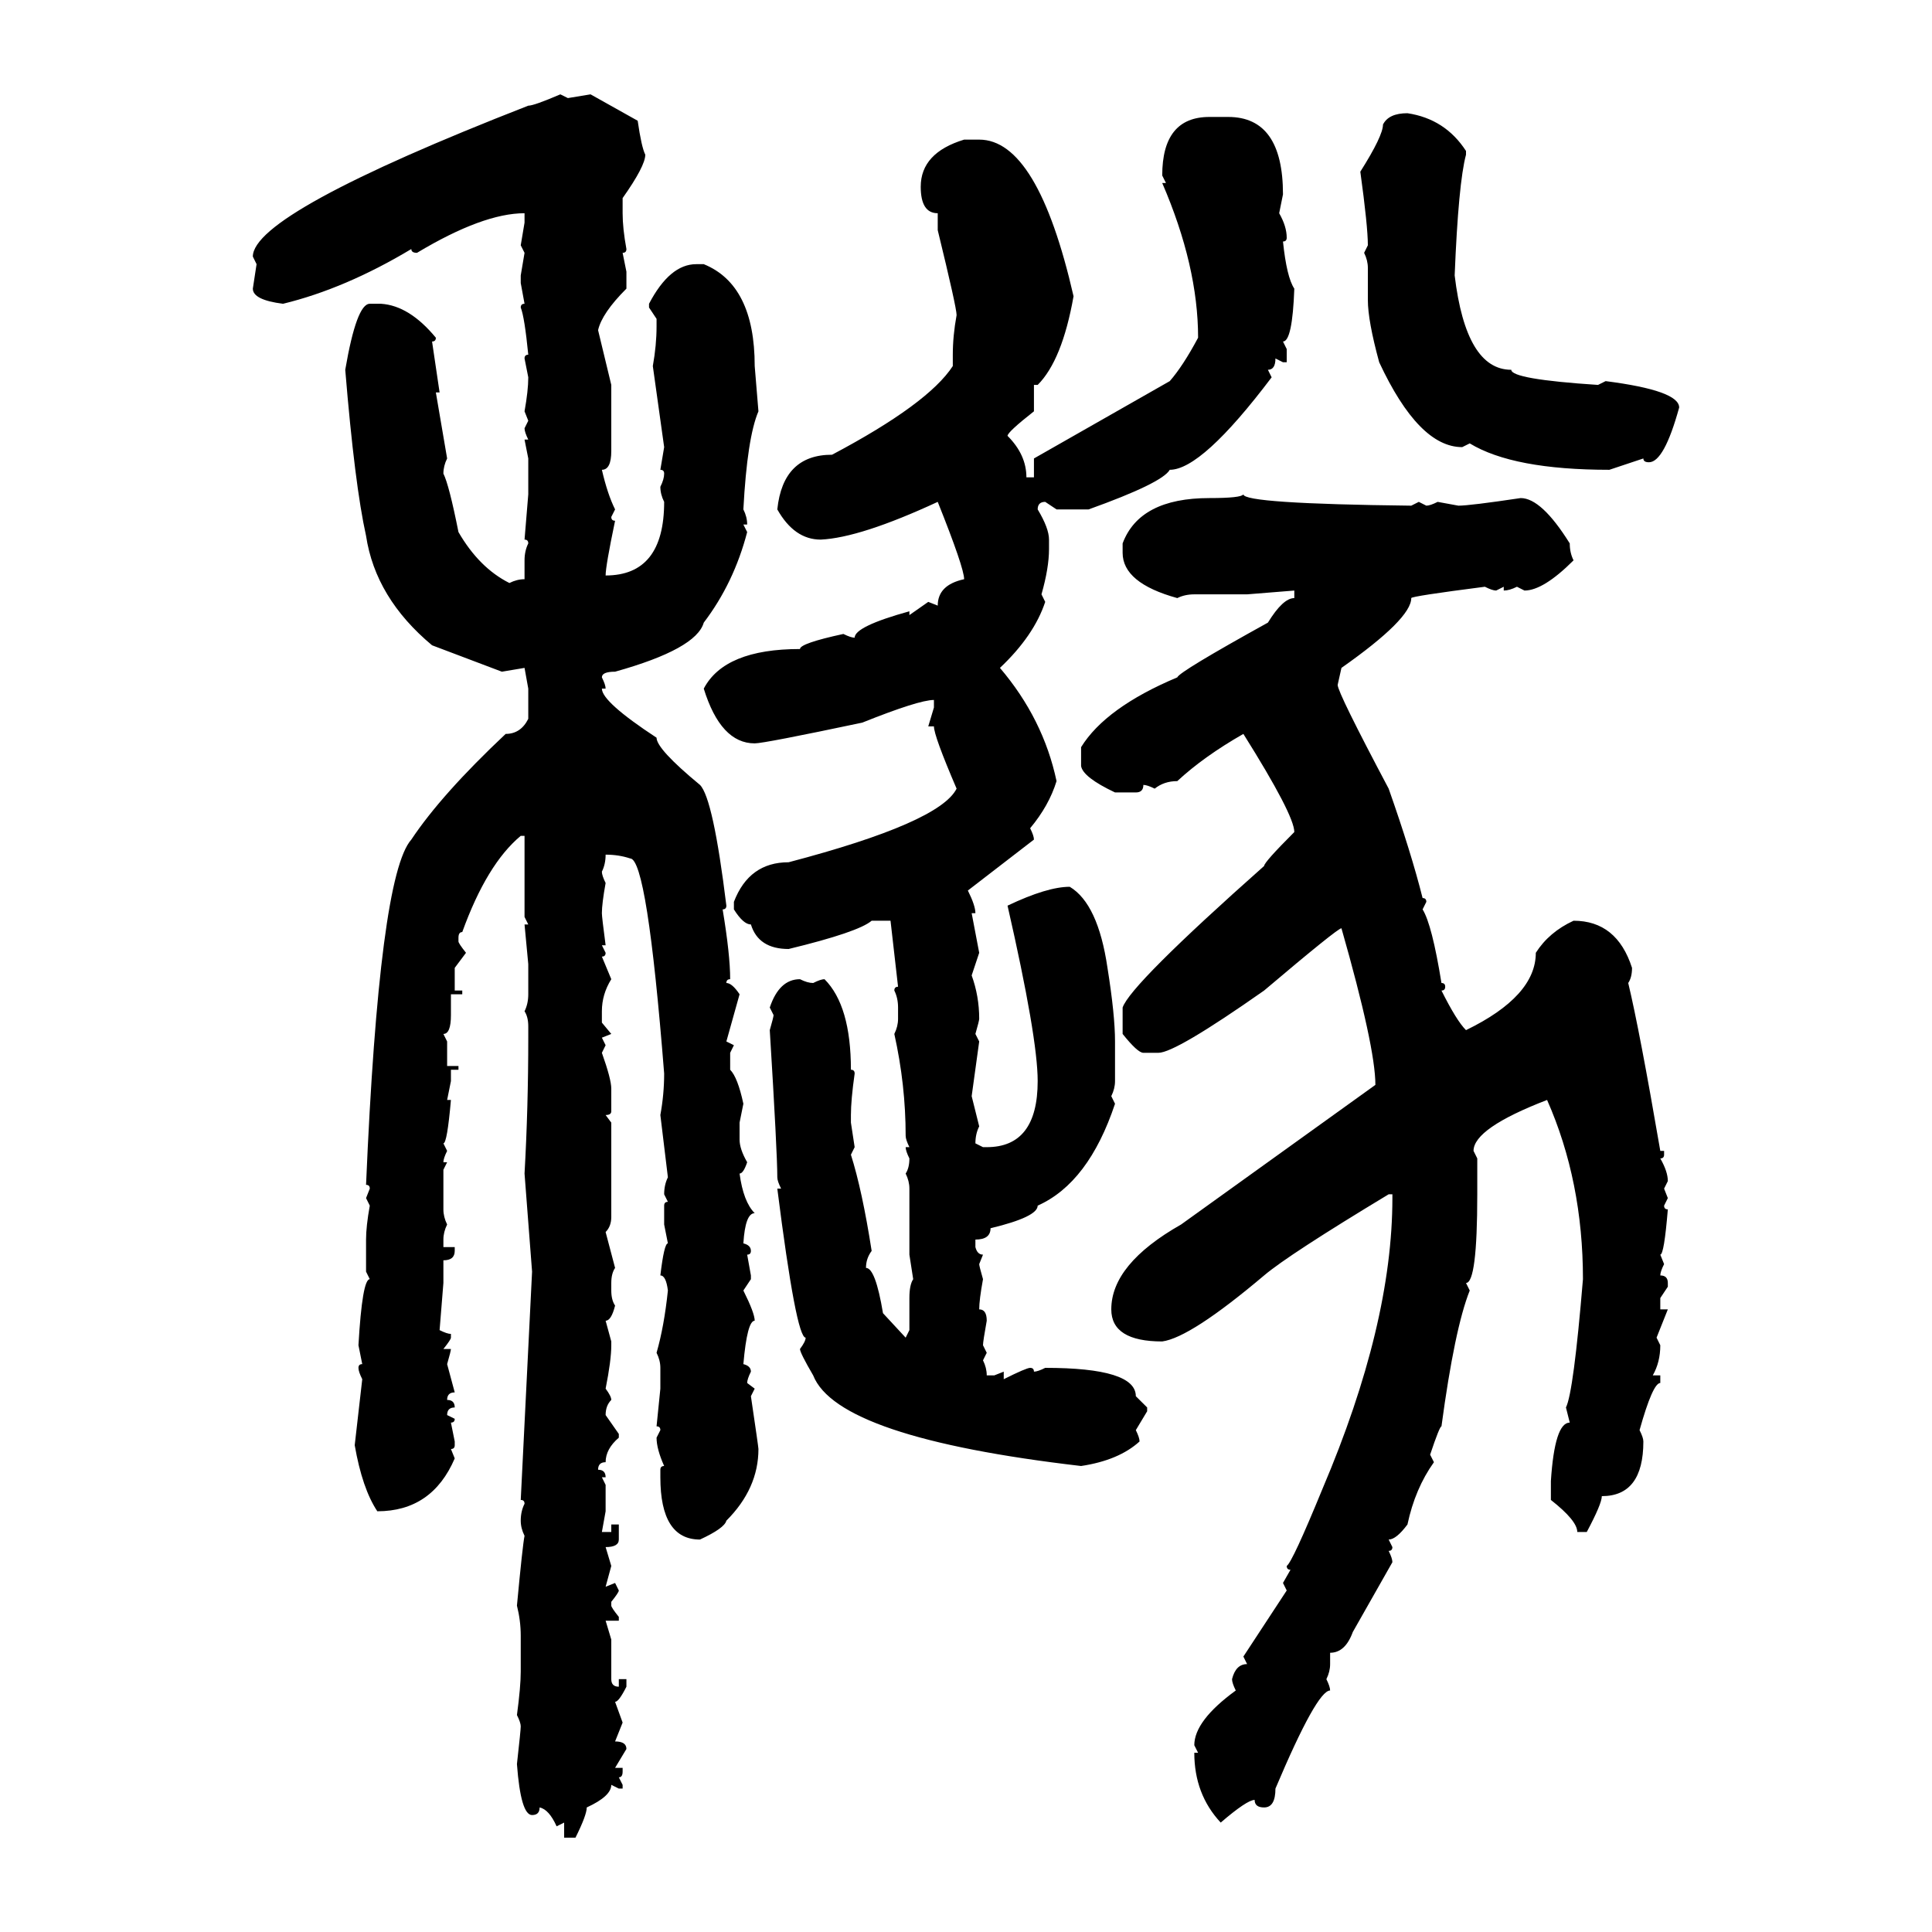 <svg xmlns="http://www.w3.org/2000/svg" xmlns:xlink="http://www.w3.org/1999/xlink" width="300" height="300"><path d="M87.01 14.65L87.01 14.65L88.18 15.23L91.70 14.65L99.02 18.75Q99.61 22.85 100.20 24.02L100.20 24.02Q100.20 25.78 96.68 30.76L96.68 30.76L96.68 33.11Q96.68 35.45 97.27 38.67L97.27 38.67Q97.27 39.26 96.68 39.26L96.68 39.26L97.27 42.19L97.27 44.82Q93.46 48.63 92.87 51.27L92.87 51.27L94.92 59.77L94.92 70.02Q94.92 72.95 93.46 72.95L93.46 72.95Q94.34 76.76 95.51 79.10L95.51 79.10L94.92 80.27Q94.92 80.86 95.51 80.86L95.51 80.86Q94.04 87.89 94.04 89.36L94.04 89.36Q103.13 89.36 103.13 77.93L103.13 77.93Q102.54 76.76 102.54 75.59L102.54 75.59Q103.13 74.41 103.13 73.54L103.13 73.54Q103.13 72.95 102.54 72.95L102.54 72.95L103.13 69.43L101.37 56.84Q101.95 53.61 101.95 50.68L101.95 50.68L101.95 49.51L100.78 47.75L100.78 47.17Q104.00 41.02 108.11 41.02L108.11 41.02L109.28 41.02Q117.19 44.24 117.19 56.84L117.19 56.84L117.77 63.87Q116.02 67.97 115.43 79.10L115.43 79.10Q116.02 80.27 116.02 81.45L116.02 81.45L115.43 81.45L116.02 82.62Q113.96 90.53 109.28 96.68L109.28 96.68Q108.11 100.78 95.51 104.30L95.51 104.30Q93.46 104.30 93.46 105.18L93.46 105.18Q94.04 106.35 94.04 106.93L94.04 106.93L93.46 106.93Q93.46 108.98 101.95 114.55L101.95 114.55Q101.95 116.31 108.69 121.88L108.69 121.88Q110.74 123.93 112.79 140.63L112.79 140.63Q112.79 141.21 112.21 141.21L112.21 141.21Q113.38 148.24 113.38 152.05L113.38 152.05Q112.79 152.05 112.79 152.64L112.79 152.64Q113.67 152.64 114.84 154.39L114.84 154.39L112.79 161.72L113.96 162.30L113.38 163.48L113.38 166.11Q114.55 167.29 115.43 171.39L115.43 171.39L114.84 174.32L114.84 176.95Q114.84 178.42 116.02 180.47L116.02 180.47Q115.43 182.23 114.84 182.23L114.84 182.23Q115.43 186.62 117.19 188.38L117.19 188.38Q115.72 188.38 115.43 193.07L115.43 193.07Q116.60 193.36 116.60 194.24L116.60 194.24Q116.60 194.82 116.02 194.82L116.02 194.82L116.60 198.05L116.60 198.63L115.43 200.39Q117.19 203.91 117.19 205.08L117.19 205.08Q116.02 205.08 115.43 211.82L115.43 211.82Q116.60 212.11 116.60 212.99L116.60 212.99Q116.02 214.16 116.02 214.75L116.02 214.75L117.19 215.63L116.60 216.80Q117.77 224.71 117.77 225L117.77 225Q117.77 231.15 112.79 236.13L112.79 236.13Q112.50 237.30 108.69 239.06L108.69 239.06Q102.54 239.06 102.54 229.39L102.54 229.39L102.54 228.22Q102.54 227.64 103.13 227.64L103.13 227.64Q101.95 225 101.95 223.24L101.95 223.24L102.54 222.07Q102.54 221.48 101.95 221.48L101.95 221.48L102.54 215.63L102.54 212.40Q102.54 211.23 101.95 210.06L101.95 210.06Q103.13 205.96 103.71 200.39L103.71 200.39Q103.42 198.05 102.54 198.05L102.54 198.05Q103.13 193.07 103.71 193.07L103.71 193.07L103.13 190.14L103.13 187.21Q103.13 186.62 103.71 186.62L103.71 186.62L103.13 185.45Q103.13 183.98 103.71 182.81L103.71 182.81L102.54 173.14Q103.13 169.92 103.13 166.70L103.13 166.70Q100.49 133.30 97.85 133.30L97.85 133.30Q96.09 132.71 94.04 132.71L94.04 132.71Q94.04 134.18 93.46 135.35L93.46 135.35Q93.46 135.94 94.04 137.11L94.04 137.11Q93.46 140.33 93.46 141.80L93.46 141.80Q93.46 142.38 94.04 146.78L94.04 146.78L93.46 146.78L94.04 147.95Q94.04 148.54 93.46 148.54L93.46 148.54L94.92 152.05Q93.46 154.39 93.46 157.03L93.46 157.03L93.46 158.79L94.92 160.55L93.46 161.13L94.04 162.30L93.46 163.48Q94.92 167.58 94.92 169.04L94.92 169.04L94.92 172.56Q94.92 173.14 94.04 173.14L94.04 173.14L94.92 174.32L94.92 188.96Q94.92 190.43 94.04 191.31L94.04 191.31L95.51 196.88Q94.92 197.75 94.92 199.22L94.92 199.22L94.92 200.39Q94.92 201.86 95.51 202.73L95.51 202.73Q94.92 205.08 94.04 205.08L94.04 205.08L94.92 208.30L94.92 208.89Q94.92 211.23 94.04 215.63L94.04 215.63Q94.92 216.80 94.92 217.38L94.92 217.38Q94.04 218.26 94.04 219.73L94.04 219.73L96.09 222.66L96.09 223.24Q94.04 225 94.04 227.05L94.04 227.05Q92.87 227.05 92.87 228.22L92.87 228.22Q94.04 228.22 94.04 229.39L94.04 229.39L93.46 229.39L94.04 230.57L94.04 234.67L93.46 237.89L94.92 237.89L94.92 236.72L96.09 236.72L96.09 239.06Q96.09 240.23 94.04 240.23L94.04 240.23L94.92 243.16L94.04 246.39L95.51 245.80L96.09 246.97Q96.09 247.27 94.92 248.73L94.92 248.73L94.92 249.32Q94.92 249.61 96.09 251.07L96.09 251.07L96.09 251.66L94.04 251.66L94.92 254.59L94.92 260.74Q94.92 261.91 96.09 261.91L96.09 261.91L96.09 260.74L97.27 260.74L97.27 261.91Q96.09 264.26 95.51 264.26L95.51 264.26L96.68 267.48L95.51 270.41Q97.27 270.41 97.27 271.58L97.27 271.58L95.51 274.51L96.68 274.51L96.68 275.10Q96.68 275.98 96.09 275.98L96.09 275.98L96.68 277.15L96.68 277.73L96.09 277.73L94.92 277.15Q94.92 278.91 91.11 280.66L91.11 280.66Q91.11 281.84 89.36 285.35L89.36 285.35L87.60 285.35L87.60 283.01L86.43 283.59Q85.25 280.96 83.79 280.66L83.79 280.66Q83.79 281.84 82.62 281.84L82.62 281.84Q80.86 281.84 80.27 273.93L80.27 273.93Q80.86 268.65 80.86 268.07L80.86 268.07Q80.86 267.48 80.27 266.31L80.27 266.31Q80.86 261.91 80.86 259.57L80.86 259.57L80.86 254.00Q80.86 251.66 80.27 249.32L80.27 249.32Q81.15 239.94 81.45 238.48L81.45 238.48Q80.86 237.30 80.86 236.13L80.86 236.13Q80.86 234.67 81.45 233.50L81.45 233.50Q81.45 232.91 80.86 232.91L80.86 232.91L82.62 197.46L81.45 182.23Q82.03 171.97 82.03 161.13L82.03 161.13L82.03 159.38Q82.03 157.91 81.45 157.03L81.45 157.03Q82.03 155.86 82.03 154.39L82.03 154.39L82.03 149.71L81.45 143.55L82.03 143.55L81.45 142.38L81.45 129.79L80.86 129.79Q75.59 134.18 71.78 144.73L71.78 144.73Q71.19 144.73 71.19 145.61L71.19 145.61L71.19 146.19Q71.19 146.48 72.36 147.95L72.36 147.95L70.61 150.29L70.61 153.81L71.78 153.81L71.78 154.39L70.02 154.39L70.02 157.62Q70.02 160.55 68.85 160.55L68.85 160.55L69.43 161.72L69.43 165.53L71.19 165.53L71.19 166.11L70.02 166.11L70.02 167.87L69.43 170.80L70.02 170.80Q69.43 177.54 68.85 177.54L68.85 177.54L69.43 178.71Q68.85 179.88 68.85 180.47L68.85 180.47L69.43 180.47L68.85 181.64L68.85 187.79Q68.85 188.96 69.43 190.14L69.43 190.14Q68.85 191.31 68.85 192.48L68.85 192.48L68.85 193.65L70.61 193.65L70.61 194.24Q70.61 195.70 68.85 195.70L68.85 195.70L68.85 199.22L68.26 206.54Q69.43 207.13 70.02 207.13L70.02 207.13L70.02 207.71Q70.02 208.01 68.85 209.47L68.85 209.47L70.02 209.47Q70.02 209.77 69.43 211.82L69.43 211.82L70.61 216.21Q69.43 216.21 69.43 217.38L69.43 217.38Q70.61 217.38 70.61 218.55L70.61 218.55Q69.43 218.55 69.43 219.73L69.43 219.73L70.61 220.31Q70.61 220.90 70.02 220.90L70.02 220.90L70.61 223.83L70.61 224.41Q70.61 225 70.02 225L70.02 225L70.61 226.46Q67.09 234.67 58.59 234.67L58.59 234.67Q56.25 231.15 55.08 224.41L55.08 224.41L56.25 214.16Q55.66 212.99 55.66 212.40L55.66 212.40Q55.66 211.82 56.25 211.82L56.25 211.82L55.66 208.89Q56.25 198.63 57.42 198.63L57.42 198.63L56.84 197.46L56.84 192.48Q56.84 190.43 57.42 187.21L57.42 187.21L56.84 186.04L57.42 184.57Q57.42 183.98 56.84 183.98L56.84 183.98Q58.89 135.94 63.87 130.37L63.87 130.37Q68.55 123.34 78.52 113.96L78.52 113.96Q80.86 113.96 82.03 111.62L82.03 111.62L82.03 106.93L81.45 103.71L77.93 104.30L67.09 100.20Q58.30 92.87 56.84 83.20L56.84 83.20Q55.08 75.29 53.61 57.42L53.61 57.42Q55.37 47.17 57.42 47.17L57.42 47.17L59.18 47.17Q63.57 47.46 67.68 52.44L67.68 52.44Q67.68 53.03 67.09 53.03L67.09 53.03L68.26 60.94L67.68 60.94L69.43 71.19Q68.85 72.36 68.85 73.54L68.85 73.54Q69.73 75.29 71.19 82.62L71.19 82.62Q74.41 88.18 79.10 90.53L79.10 90.53Q80.27 89.94 81.45 89.94L81.45 89.94L81.45 87.01Q81.45 85.55 82.03 84.38L82.03 84.38Q82.03 83.79 81.45 83.79L81.45 83.79L82.03 76.76L82.03 71.19L81.45 68.26L82.03 68.26Q81.45 67.09 81.45 66.50L81.45 66.50L82.03 65.33L81.45 63.87Q82.03 60.64 82.03 58.59L82.03 58.59L81.45 55.66Q81.45 55.08 82.03 55.08L82.03 55.08Q81.45 49.22 80.86 47.75L80.86 47.75Q80.86 47.17 81.45 47.17L81.45 47.17L80.86 43.95L80.86 42.77L81.45 39.26L80.86 38.09L81.45 34.57L81.45 33.11Q75 33.11 64.75 39.26L64.75 39.26Q63.87 39.26 63.87 38.67L63.87 38.67Q53.61 44.82 43.95 47.17L43.95 47.17Q39.26 46.58 39.26 44.82L39.26 44.82L39.84 41.02L39.26 39.84Q39.26 33.11 82.03 16.41L82.03 16.41Q82.91 16.41 87.01 14.65ZM218.55 17.58L218.55 17.58Q224.41 18.46 227.64 23.44L227.64 23.44L227.64 24.02Q226.46 28.42 225.88 42.77L225.88 42.77Q227.64 57.42 234.67 57.42L234.67 57.42Q234.67 58.89 248.14 59.77L248.14 59.77L249.32 59.18Q260.74 60.64 260.74 63.28L260.74 63.28Q258.40 71.78 256.05 71.78L256.05 71.78Q255.18 71.78 255.18 71.19L255.18 71.19L249.90 72.95Q234.96 72.95 228.22 68.85L228.22 68.85L227.05 69.43Q220.31 69.43 214.16 56.25L214.16 56.25Q212.40 49.80 212.40 46.58L212.40 46.58L212.40 41.60Q212.40 40.43 211.82 39.26L211.82 39.26L212.40 38.09Q212.40 35.16 211.23 26.66L211.23 26.66Q214.75 21.09 214.75 19.34L214.75 19.34Q215.63 17.58 218.55 17.58ZM187.79 18.16L187.79 18.16L190.72 18.16Q199.22 18.16 199.22 30.18L199.22 30.18L198.63 33.11Q199.80 35.16 199.80 36.91L199.80 36.91Q199.80 37.50 199.22 37.50L199.22 37.50Q199.80 43.07 200.98 44.82L200.98 44.82Q200.68 53.03 199.22 53.03L199.22 53.03L199.80 54.20L199.80 56.25L199.22 56.25L198.05 55.66Q198.05 57.42 196.88 57.42L196.88 57.42L197.46 58.59Q186.62 72.95 181.64 72.95L181.64 72.95Q180.47 75 169.04 79.10L169.04 79.10L164.06 79.10L162.30 77.93Q161.13 77.93 161.13 79.10L161.13 79.10Q162.89 82.03 162.89 83.79L162.89 83.79L162.89 85.25Q162.89 88.18 161.72 92.29L161.72 92.29L162.30 93.46Q160.55 98.73 155.27 103.71L155.27 103.71Q162.01 111.62 164.06 121.29L164.06 121.29Q162.89 125.10 159.96 128.61L159.96 128.61Q160.55 129.79 160.55 130.37L160.55 130.37L150.29 138.28Q151.46 140.63 151.46 141.80L151.46 141.80L150.88 141.80L152.05 147.95L150.88 151.46Q152.05 154.69 152.05 158.20L152.05 158.20Q152.05 158.50 151.46 160.55L151.46 160.55L152.05 161.72L150.88 170.21L152.05 174.90Q151.46 176.07 151.46 177.54L151.46 177.54L152.64 178.13L153.22 178.13Q161.13 178.13 161.13 167.87L161.13 167.87Q161.13 161.13 156.45 140.63L156.45 140.63Q162.60 137.70 166.11 137.70L166.11 137.70Q170.51 140.33 171.97 150.29L171.97 150.29Q173.14 157.62 173.14 161.72L173.14 161.72L173.14 167.87Q173.14 169.04 172.56 170.21L172.56 170.21L173.14 171.39Q169.04 183.69 161.13 187.21L161.13 187.21Q161.13 188.96 153.81 190.72L153.81 190.72Q153.81 192.48 151.46 192.48L151.46 192.48L151.46 193.65Q151.76 194.82 152.64 194.82L152.64 194.82L152.05 196.29Q152.05 196.58 152.64 198.63L152.64 198.63Q152.05 201.86 152.05 203.32L152.05 203.32Q153.22 203.32 153.22 205.08L153.22 205.08Q152.64 208.30 152.64 208.89L152.64 208.89L153.22 210.06L152.64 211.23Q153.22 212.40 153.22 213.57L153.22 213.57L154.39 213.57L155.86 212.99L155.86 214.16Q159.38 212.40 159.96 212.40L159.96 212.40Q160.55 212.40 160.55 212.99L160.55 212.99Q161.13 212.99 162.30 212.40L162.30 212.40Q176.37 212.40 176.37 216.80L176.37 216.80L178.13 218.55L178.13 219.14L176.37 222.07Q176.95 223.24 176.95 223.83L176.95 223.83Q173.73 226.76 167.87 227.64L167.87 227.64Q130.08 223.24 126.27 213.57L126.27 213.57Q124.22 210.06 124.22 209.47L124.22 209.47Q125.10 208.30 125.10 207.71L125.10 207.71Q123.63 207.71 120.70 184.57L120.70 184.57L121.29 184.57Q120.70 183.40 120.70 182.81L120.70 182.81Q120.70 179.00 119.53 159.96L119.53 159.96Q120.12 157.91 120.12 157.62L120.12 157.62L119.53 156.45Q121.00 152.05 124.22 152.05L124.22 152.05Q125.39 152.64 126.27 152.64L126.27 152.64Q127.44 152.05 128.03 152.05L128.03 152.05Q132.13 156.15 132.13 166.11L132.13 166.11Q132.71 166.11 132.71 166.70L132.71 166.70Q132.13 170.80 132.13 173.14L132.13 173.14L132.13 174.32L132.71 178.13L132.13 179.30Q133.89 184.86 135.35 194.24L135.35 194.24Q134.47 195.41 134.47 196.88L134.47 196.88Q135.94 196.88 137.11 203.91L137.11 203.91L140.63 207.71L141.21 206.54L141.21 201.56Q141.21 199.51 141.80 198.63L141.80 198.63L141.21 194.82L141.21 184.57Q141.21 183.40 140.63 182.23L140.63 182.23Q141.21 181.35 141.21 179.88L141.21 179.88Q140.63 178.71 140.63 178.13L140.63 178.13L141.21 178.13Q140.63 176.95 140.63 176.37L140.63 176.37Q140.63 168.46 138.87 160.55L138.87 160.55Q139.45 159.38 139.45 158.20L139.45 158.20L139.45 156.45Q139.45 154.98 138.87 153.81L138.87 153.81Q138.87 153.22 139.45 153.22L139.45 153.22L138.28 142.97L135.35 142.97Q133.30 144.73 122.46 147.36L122.46 147.36Q117.77 147.36 116.60 143.55L116.60 143.55Q115.43 143.55 113.96 141.21L113.96 141.21L113.96 140.04Q116.31 133.89 122.46 133.89L122.46 133.89Q145.90 127.73 148.54 122.46L148.54 122.46Q145.02 114.26 145.02 112.79L145.02 112.79L144.14 112.79L145.02 109.86L145.02 108.69Q142.68 108.69 133.89 112.21L133.89 112.21Q118.65 115.43 117.19 115.43L117.19 115.43Q111.91 115.43 109.28 106.93L109.28 106.93Q112.50 100.78 124.22 100.78L124.22 100.78Q124.22 99.90 130.96 98.44L130.96 98.44Q132.13 99.02 132.71 99.02L132.71 99.02Q132.71 97.27 141.21 94.92L141.21 94.92L141.21 95.51L144.14 93.46L145.61 94.04Q145.61 90.82 149.71 89.94L149.71 89.94Q149.71 88.18 145.61 77.93L145.61 77.93Q133.59 83.50 127.44 83.79L127.44 83.79Q123.34 83.79 120.70 79.10L120.70 79.10Q121.58 70.61 129.20 70.61L129.20 70.61Q144.14 62.70 147.95 56.84L147.95 56.84L147.95 55.08Q147.95 52.15 148.54 48.93L148.54 48.93Q148.54 47.75 145.61 35.74L145.61 35.74L145.61 33.11Q142.97 33.11 142.97 29.00L142.97 29.00Q142.97 23.73 149.71 21.68L149.71 21.68L152.05 21.68Q161.13 21.68 166.70 46.00L166.70 46.00Q164.94 55.96 161.13 59.77L161.13 59.77L160.55 59.77L160.55 63.87Q156.45 67.09 156.45 67.68L156.45 67.68Q159.38 70.61 159.38 74.12L159.38 74.12L160.55 74.12L160.55 71.19L181.64 59.18Q183.69 56.84 186.04 52.44L186.04 52.44Q186.04 41.31 180.47 28.42L180.47 28.42L181.05 28.42L180.47 27.25Q180.47 18.16 187.79 18.16ZM193.07 76.76L193.07 76.76Q193.07 78.22 219.14 78.52L219.14 78.52L220.31 77.93L221.48 78.52Q222.07 78.52 223.24 77.93L223.24 77.93L226.46 78.52Q228.22 78.52 236.13 77.34L236.13 77.34Q239.36 77.34 243.75 84.38L243.75 84.38Q243.75 85.84 244.34 87.01L244.34 87.01Q239.65 91.70 236.72 91.70L236.72 91.70L235.55 91.11Q234.38 91.70 233.50 91.70L233.50 91.70L233.50 91.11L232.32 91.70Q231.74 91.70 230.57 91.11L230.57 91.11Q219.14 92.58 219.14 92.87L219.14 92.87Q219.14 96.09 208.30 103.71L208.30 103.71L207.71 106.35Q207.71 107.52 215.63 122.46L215.63 122.46Q219.14 132.42 220.90 139.45L220.90 139.45Q221.48 139.45 221.48 140.04L221.48 140.04L220.90 141.21Q222.36 143.55 223.83 152.64L223.83 152.64Q224.41 152.64 224.41 153.22L224.41 153.22Q224.41 153.81 223.83 153.81L223.83 153.81Q226.17 158.50 227.64 159.96L227.64 159.96Q238.48 154.69 238.48 147.95L238.48 147.95Q240.53 144.73 244.34 142.97L244.34 142.97Q251.07 142.97 253.42 150.29L253.42 150.29Q253.42 151.76 252.83 152.64L252.83 152.64Q254.59 159.96 257.81 178.71L257.81 178.71L258.40 178.71L258.40 179.30Q258.40 179.88 257.81 179.88L257.81 179.88Q258.98 181.93 258.98 183.40L258.98 183.40L258.40 184.57L258.98 186.04L258.40 187.21Q258.40 187.79 258.98 187.79L258.98 187.79Q258.40 194.82 257.81 194.82L257.81 194.82L258.40 196.29Q257.81 197.46 257.81 198.05L257.81 198.05Q258.98 198.05 258.98 199.22L258.98 199.22L258.98 199.80L257.81 201.56L257.81 203.32L258.98 203.32L257.23 207.71L257.81 208.89Q257.81 211.52 256.64 213.57L256.64 213.57L257.81 213.57L257.81 214.75Q256.64 214.75 254.59 222.07L254.59 222.07Q255.18 223.24 255.18 223.83L255.18 223.83Q255.18 232.32 248.73 232.32L248.73 232.32Q248.73 233.50 246.39 237.89L246.39 237.89L244.92 237.89Q244.92 236.13 240.82 232.91L240.82 232.91L240.82 229.98Q241.41 220.90 243.75 220.90L243.75 220.90L243.16 218.55Q244.34 216.21 245.80 198.63L245.80 198.63Q245.80 183.40 240.23 170.80L240.23 170.80Q228.81 175.20 228.81 178.71L228.81 178.71L229.39 179.88L229.39 185.45Q229.39 199.22 227.64 199.22L227.64 199.22L228.22 200.39Q225.88 206.25 223.83 221.48L223.83 221.48Q223.54 221.48 222.07 225.88L222.07 225.88L222.66 227.05Q219.73 231.15 218.55 236.72L218.55 236.72Q216.80 239.06 215.63 239.06L215.63 239.06L216.21 240.23Q216.21 240.82 215.63 240.82L215.63 240.82Q216.21 241.99 216.21 242.58L216.21 242.58L210.06 253.42Q208.89 256.64 206.54 256.64L206.54 256.64L206.54 258.40Q206.54 259.57 205.96 260.74L205.96 260.74Q206.54 261.91 206.54 262.50L206.54 262.50Q204.49 262.50 198.05 277.73L198.05 277.73Q198.05 280.66 196.29 280.66L196.29 280.66Q194.82 280.66 194.82 279.49L194.82 279.49Q193.65 279.49 189.55 283.01L189.55 283.01Q185.45 278.61 185.45 272.17L185.45 272.17L186.04 272.17L185.45 271.00Q185.45 267.19 191.89 262.50L191.89 262.50Q191.31 261.33 191.31 260.74L191.31 260.74Q191.89 258.40 193.65 258.40L193.65 258.40L193.07 257.23L199.80 246.97L199.22 245.80L200.39 243.75Q199.80 243.75 199.80 243.16L199.80 243.16Q200.68 242.58 205.37 231.15L205.37 231.15Q216.21 205.66 216.21 186.04L216.21 186.04L216.21 185.45L215.63 185.45Q200.10 194.82 196.29 198.05L196.29 198.05Q184.86 207.71 180.47 208.30L180.47 208.30Q172.56 208.30 172.56 203.32L172.56 203.32Q172.56 196.29 183.40 190.14L183.40 190.14L213.57 168.46Q213.57 162.60 208.30 144.14L208.30 144.14Q207.71 144.14 196.29 153.81L196.29 153.81Q182.52 163.48 179.88 163.48L179.88 163.48L177.54 163.48Q176.66 163.48 174.32 160.55L174.32 160.55L174.32 156.45Q175.49 152.93 196.29 134.47L196.29 134.47Q196.29 133.89 200.98 129.20L200.98 129.20Q200.98 126.56 193.07 113.96L193.07 113.96Q186.91 117.48 182.81 121.29L182.81 121.29Q180.76 121.29 179.30 122.46L179.30 122.46Q178.13 121.88 177.54 121.88L177.54 121.88Q177.54 123.05 176.37 123.05L176.37 123.05L173.14 123.05Q168.16 120.70 167.87 118.95L167.87 118.95L167.87 116.02Q171.68 109.86 182.81 105.18L182.81 105.18Q183.11 104.30 196.88 96.68L196.88 96.68Q199.22 92.87 200.98 92.87L200.98 92.87L200.98 91.70L193.65 92.29L185.45 92.29Q183.98 92.29 182.81 92.87L182.81 92.87Q174.32 90.53 174.32 85.84L174.32 85.84L174.32 84.38Q176.95 77.34 187.79 77.34L187.79 77.34Q192.77 77.34 193.07 76.76Z"/></svg>
